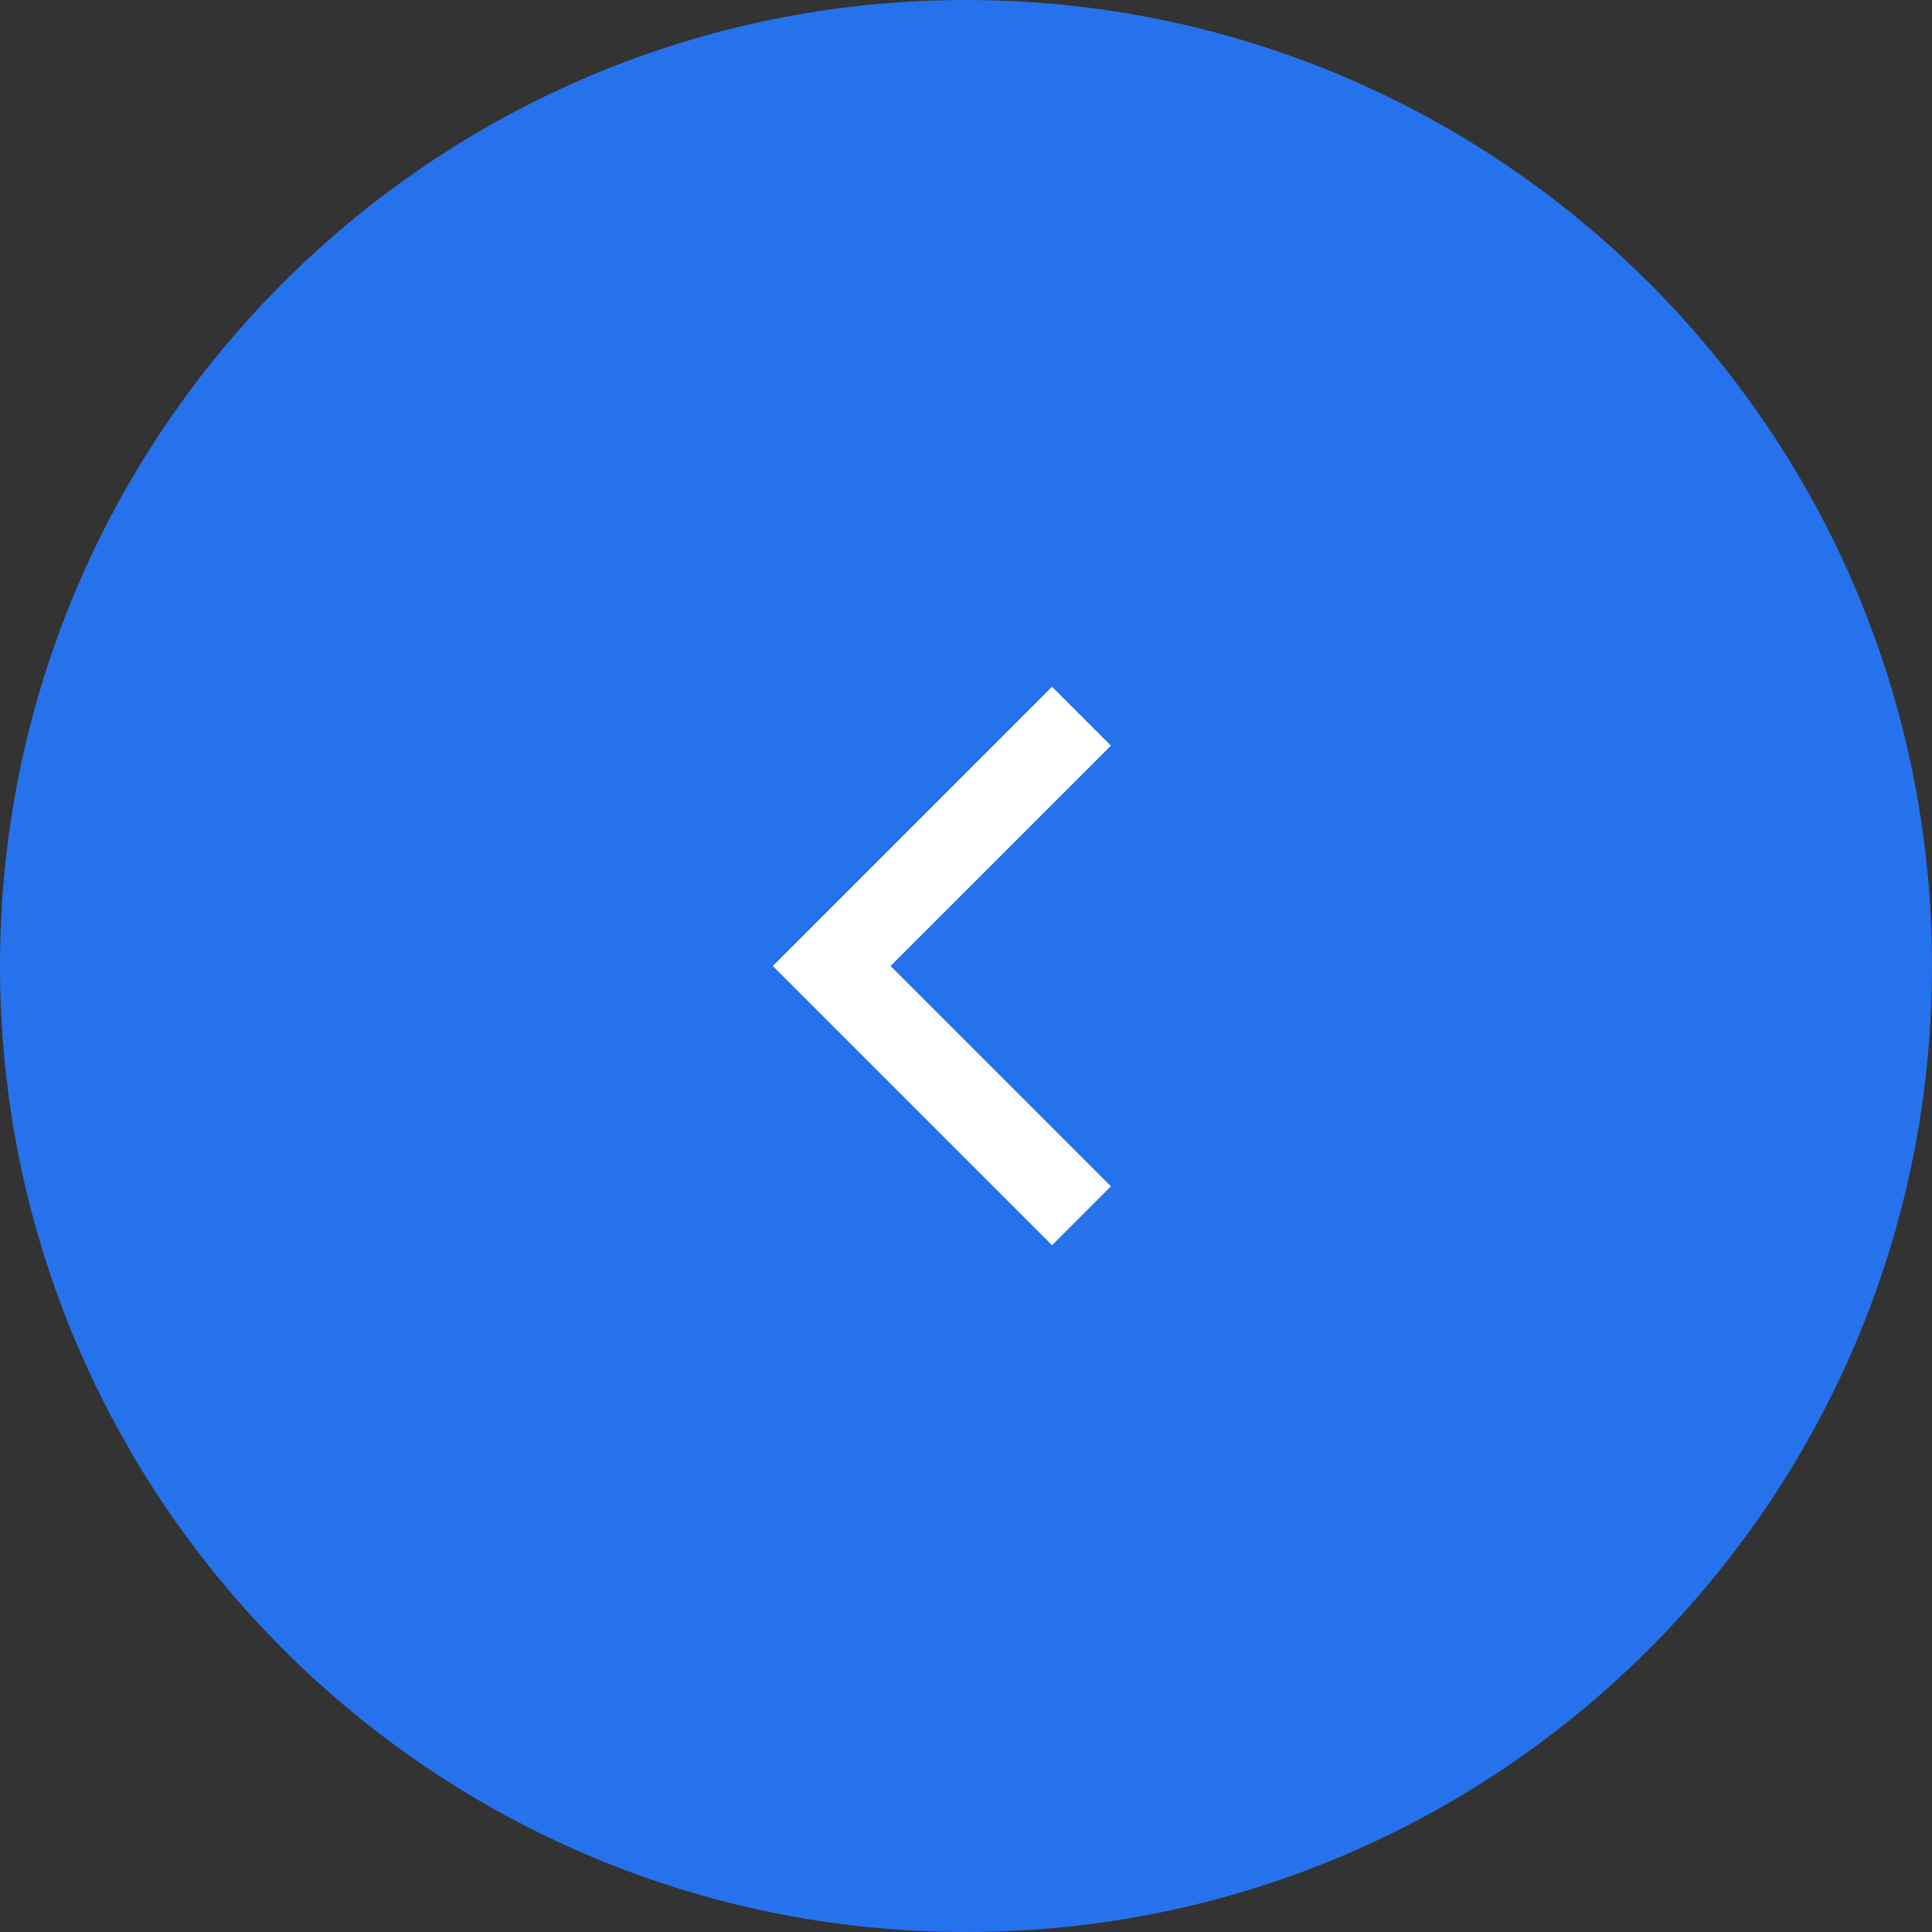 <?xml version="1.0" encoding="UTF-8"?> <svg xmlns="http://www.w3.org/2000/svg" width="40" height="40" viewBox="0 0 40 40" fill="none"><rect x="0" y="0" width="40" height="40" fill="#333333" stroke="none"/><path d="M0 20C0 8.954 8.954 0 20 0V0C31.046 0 40 8.954 40 20V20C40 31.046 31.046 40 20 40V40C8.954 40 0 31.046 0 20V20Z" fill="#2672EC"></path><path fill-rule="evenodd" clip-rule="evenodd" d="M21.781 14.219L23 15.438L18.438 20L23 24.562L21.781 25.781L16 20L21.781 14.219Z" fill="white"></path></svg> 